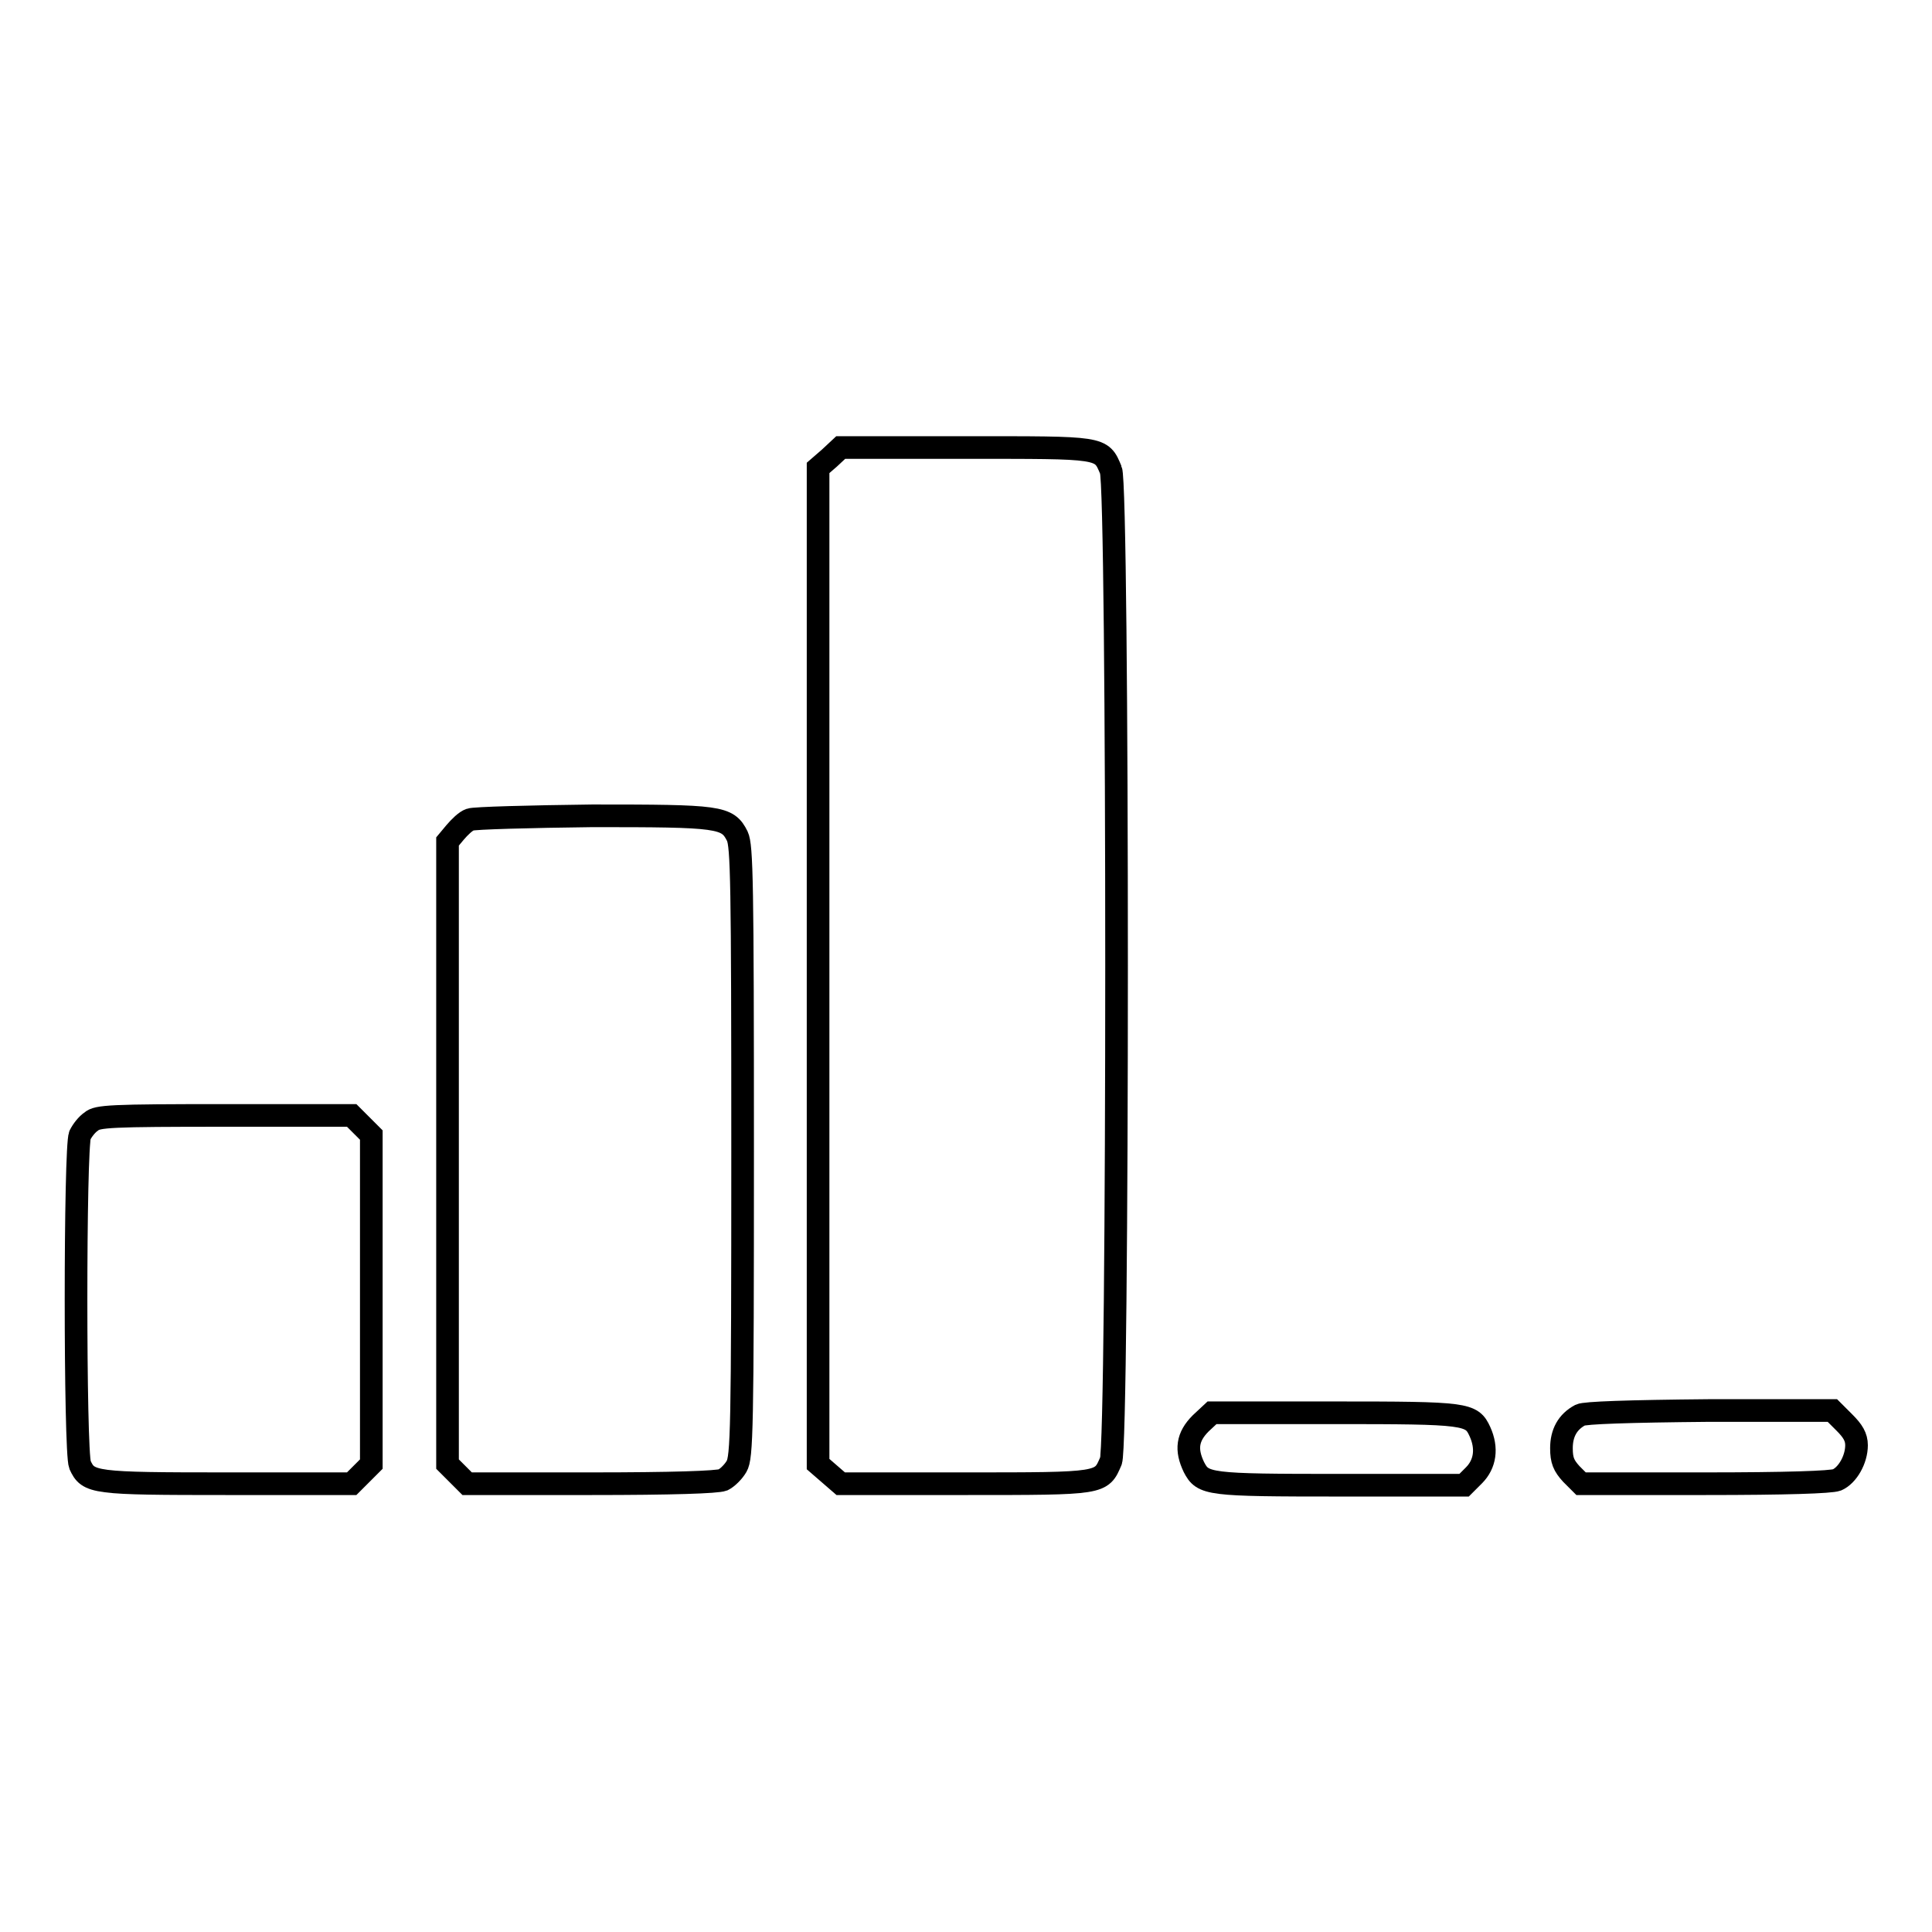 <?xml version="1.0" encoding="utf-8"?>
<!-- Svg Vector Icons : http://www.onlinewebfonts.com/icon -->
<!DOCTYPE svg PUBLIC "-//W3C//DTD SVG 1.1//EN" "http://www.w3.org/Graphics/SVG/1.1/DTD/svg11.dtd">
<svg version="1.1" xmlns="http://www.w3.org/2000/svg" xmlns:xlink="http://www.w3.org/1999/xlink" x="0px" y="0px" viewBox="0 0 256 256" enable-background="new 0 0 256 256" xml:space="preserve">
<g><g><g><path stroke-width="3" fill-opacity="0" stroke="#000000"  d="M109.9,60.7l-1.5,1.3v66v66l1.5,1.3l1.5,1.3h16.5c18.3,0,18,0,19.3-3c1-2.3,1-129,0-131.3c-1.3-3.1-1-3-19.3-3h-16.5L109.9,60.7z"/><path stroke-width="3" fill-opacity="0" stroke="#000000"  d="M62.3,108.6c-0.6,0.2-1.4,1-2,1.7l-1,1.2v41.2V194l1.3,1.3l1.3,1.3h16.4c10.8,0,16.7-0.2,17.5-0.5c0.6-0.3,1.4-1.1,1.8-1.8c0.7-1.2,0.8-4.8,0.8-41.7c0-35.8-0.1-40.5-0.7-41.8c-1.3-2.6-2.3-2.7-19.2-2.7C70.2,108.2,62.8,108.4,62.3,108.6z"/><path stroke-width="3" fill-opacity="0" stroke="#000000"  d="M12.1,148.6c-0.6,0.4-1.2,1.2-1.5,1.8c-0.7,1.5-0.7,42,0,43.7c1.1,2.4,1.7,2.5,19.5,2.5h16.5l1.3-1.3l1.3-1.3v-21.8v-21.8l-1.3-1.3l-1.3-1.3H29.8C14.6,147.8,12.9,147.9,12.1,148.6z"/><path stroke-width="3" fill-opacity="0" stroke="#000000"  d="M159.1,188.6c-1.8,1.8-2,3.5-0.9,5.8c1.2,2.3,1.8,2.4,19.4,2.4H194l1.3-1.3c1.5-1.5,1.8-3.6,0.8-5.8c-1.1-2.4-1.7-2.5-19.3-2.5h-16.2L159.1,188.6z"/><path stroke-width="3" fill-opacity="0" stroke="#000000"  d="M209.4,187.5c-1.7,0.9-2.5,2.4-2.5,4.4c0,1.6,0.3,2.3,1.3,3.4l1.3,1.3h16.4c10.8,0,16.7-0.2,17.5-0.5c1.4-0.6,2.6-2.7,2.6-4.6c0-1.1-0.5-1.9-1.6-3l-1.6-1.6h-16.3C215.6,187,210,187.2,209.4,187.5z"/></g></g></g>
</svg>